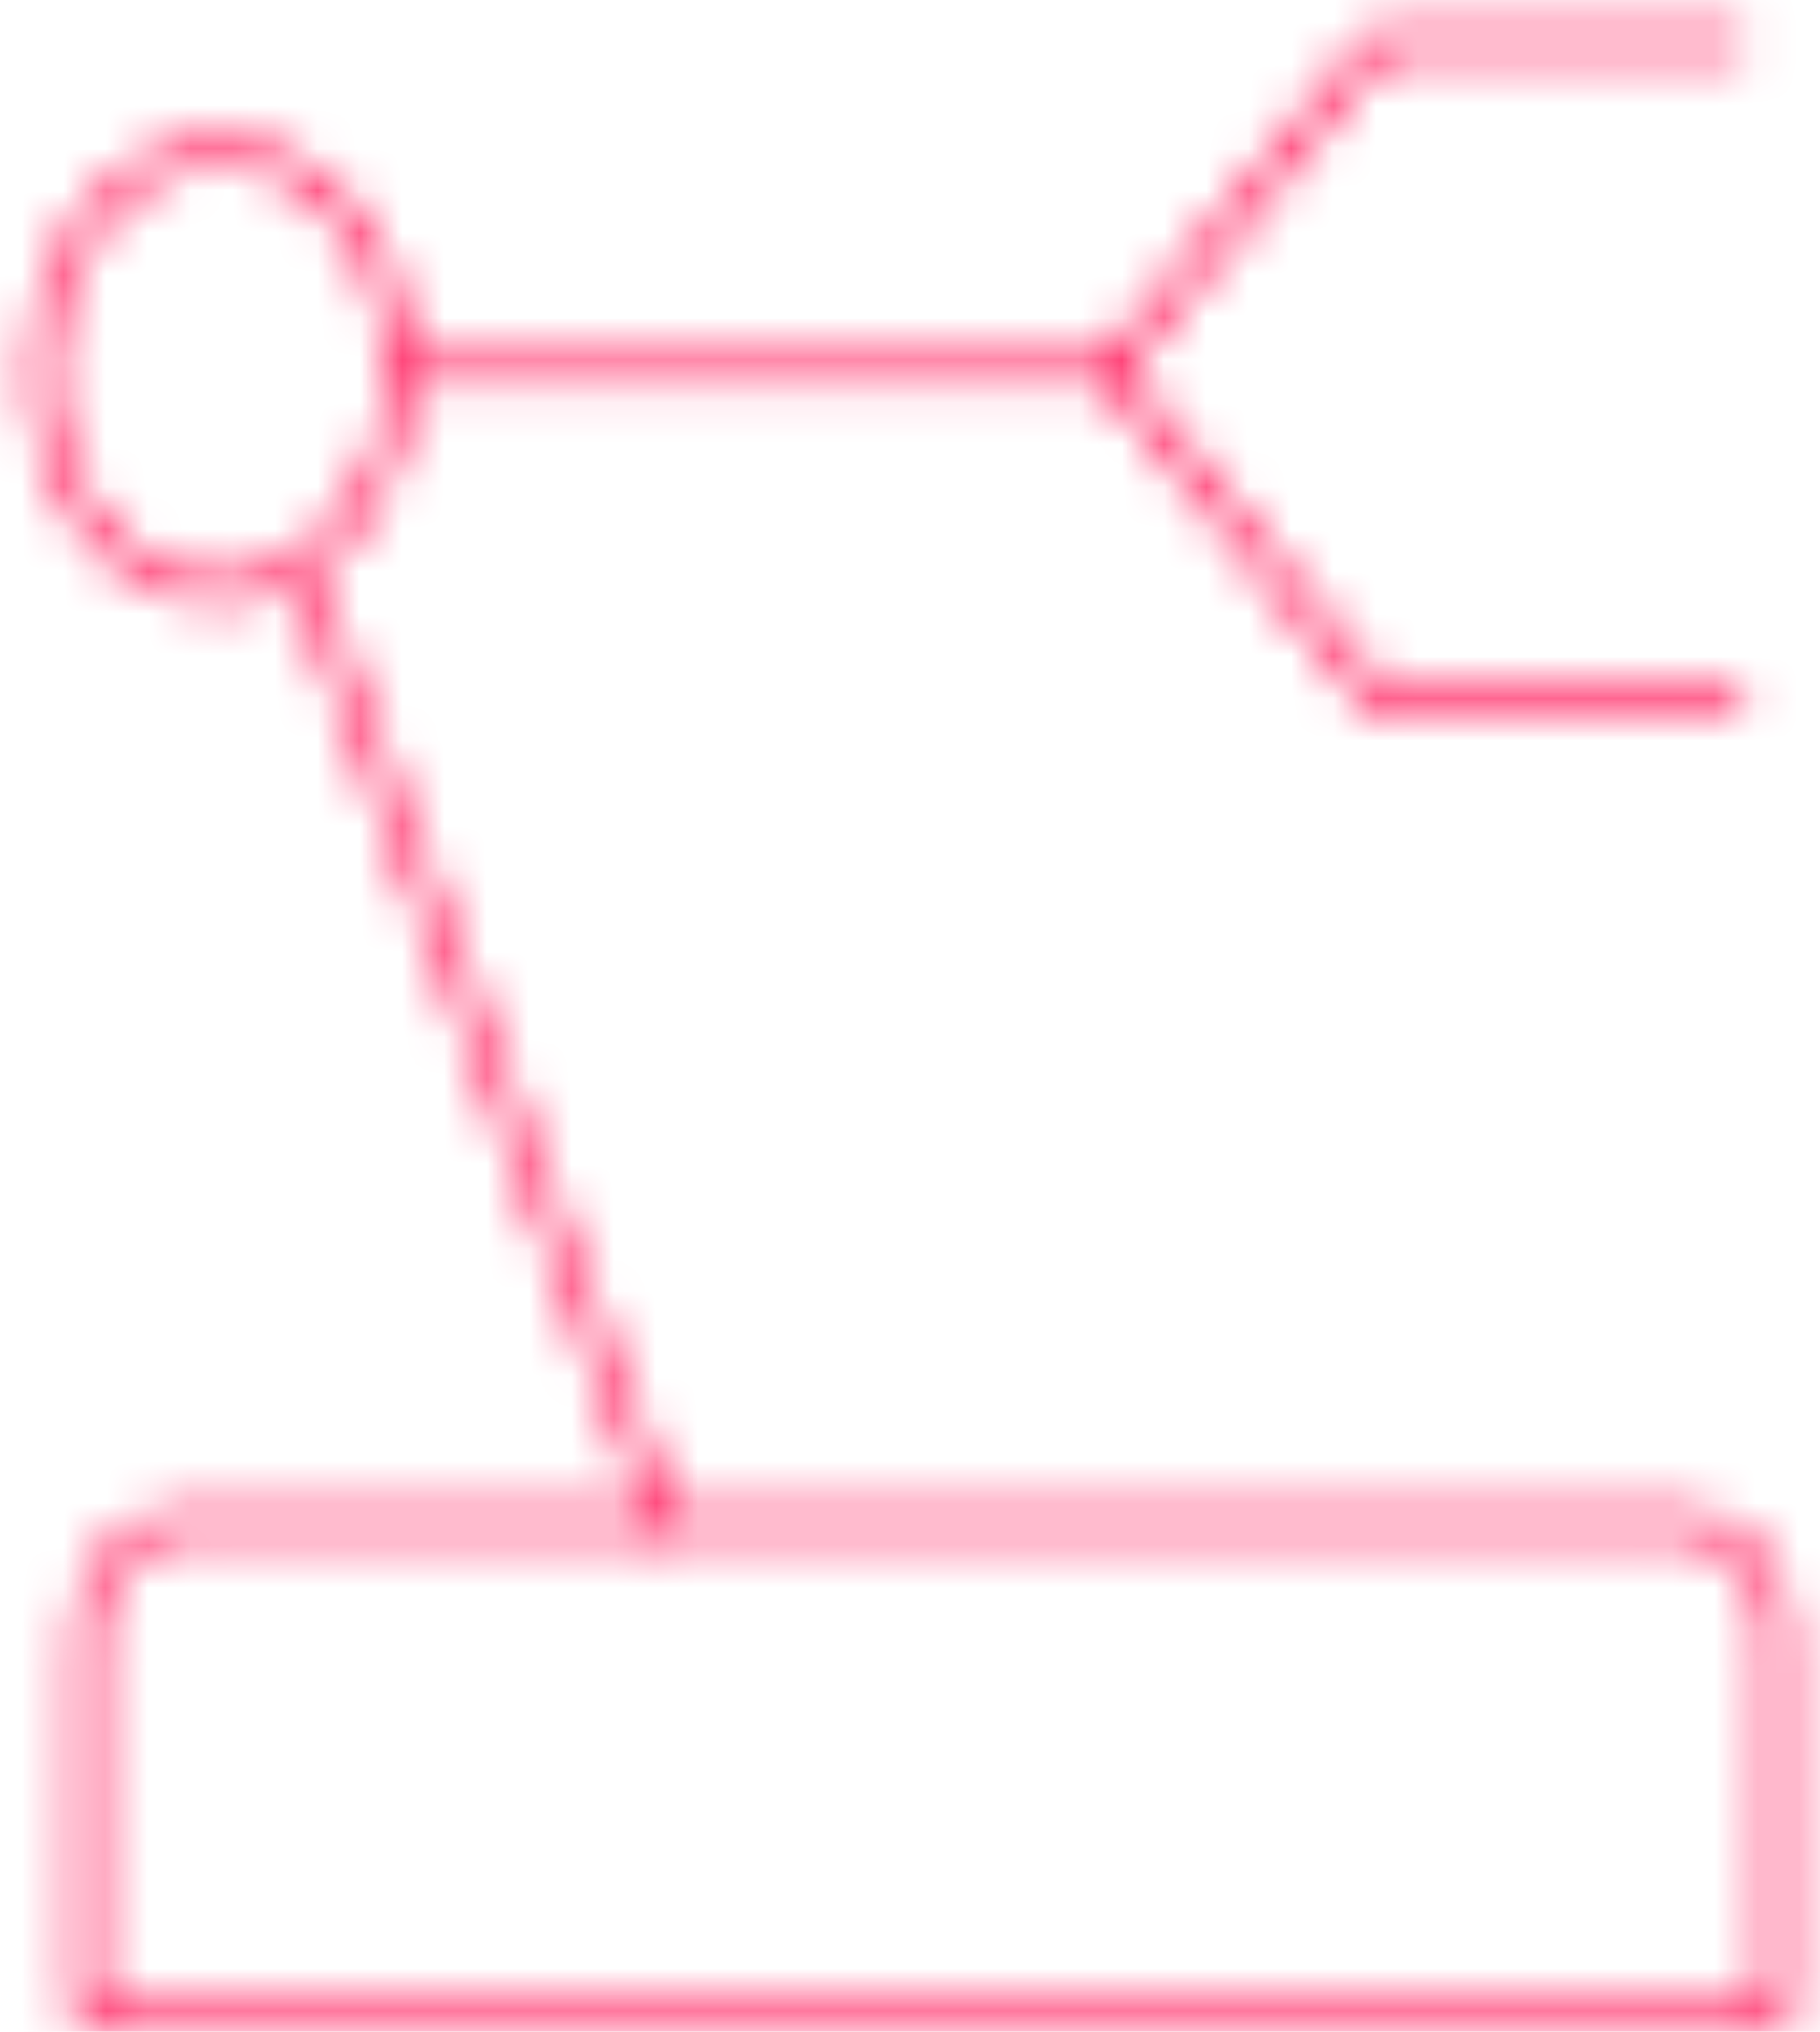 <?xml version="1.0" encoding="UTF-8"?> <svg xmlns="http://www.w3.org/2000/svg" width="43" height="48" viewBox="0 0 43 48" fill="none"><mask id="mask0_111_289" style="mask-type:luminance" maskUnits="userSpaceOnUse" x="0" y="0" width="43" height="48"><path d="M2.051 38.602C2.051 37.914 2.273 37.255 2.667 36.768C3.061 36.282 3.596 36.009 4.154 36.009H39.897C40.455 36.009 40.99 36.282 41.384 36.768C41.779 37.255 42 37.914 42 38.602V47.678H2.051V38.602Z" stroke="white" stroke-width="0.554" stroke-linecap="round" stroke-linejoin="round"></path><path d="M40.949 16.559H32.538L26.231 8.78L32.538 1H40.949" stroke="white" stroke-width="0.554" stroke-linecap="round" stroke-linejoin="round"></path><path d="M5.205 13.966C7.528 13.966 9.41 11.644 9.41 8.78C9.41 5.915 7.528 3.593 5.205 3.593C2.883 3.593 1 5.915 1 8.78C1 11.644 2.883 13.966 5.205 13.966Z" stroke="white" stroke-width="0.554"></path><path d="M9.41 8.78H26.231M7.308 13.966L15.718 36.008" stroke="white" stroke-width="0.554" stroke-linecap="round" stroke-linejoin="round"></path></mask><g mask="url(#mask0_111_289)"><path d="M-3.205 -6.78H47.257V55.457H-3.205V-6.78Z" fill="#FF0048"></path></g></svg> 